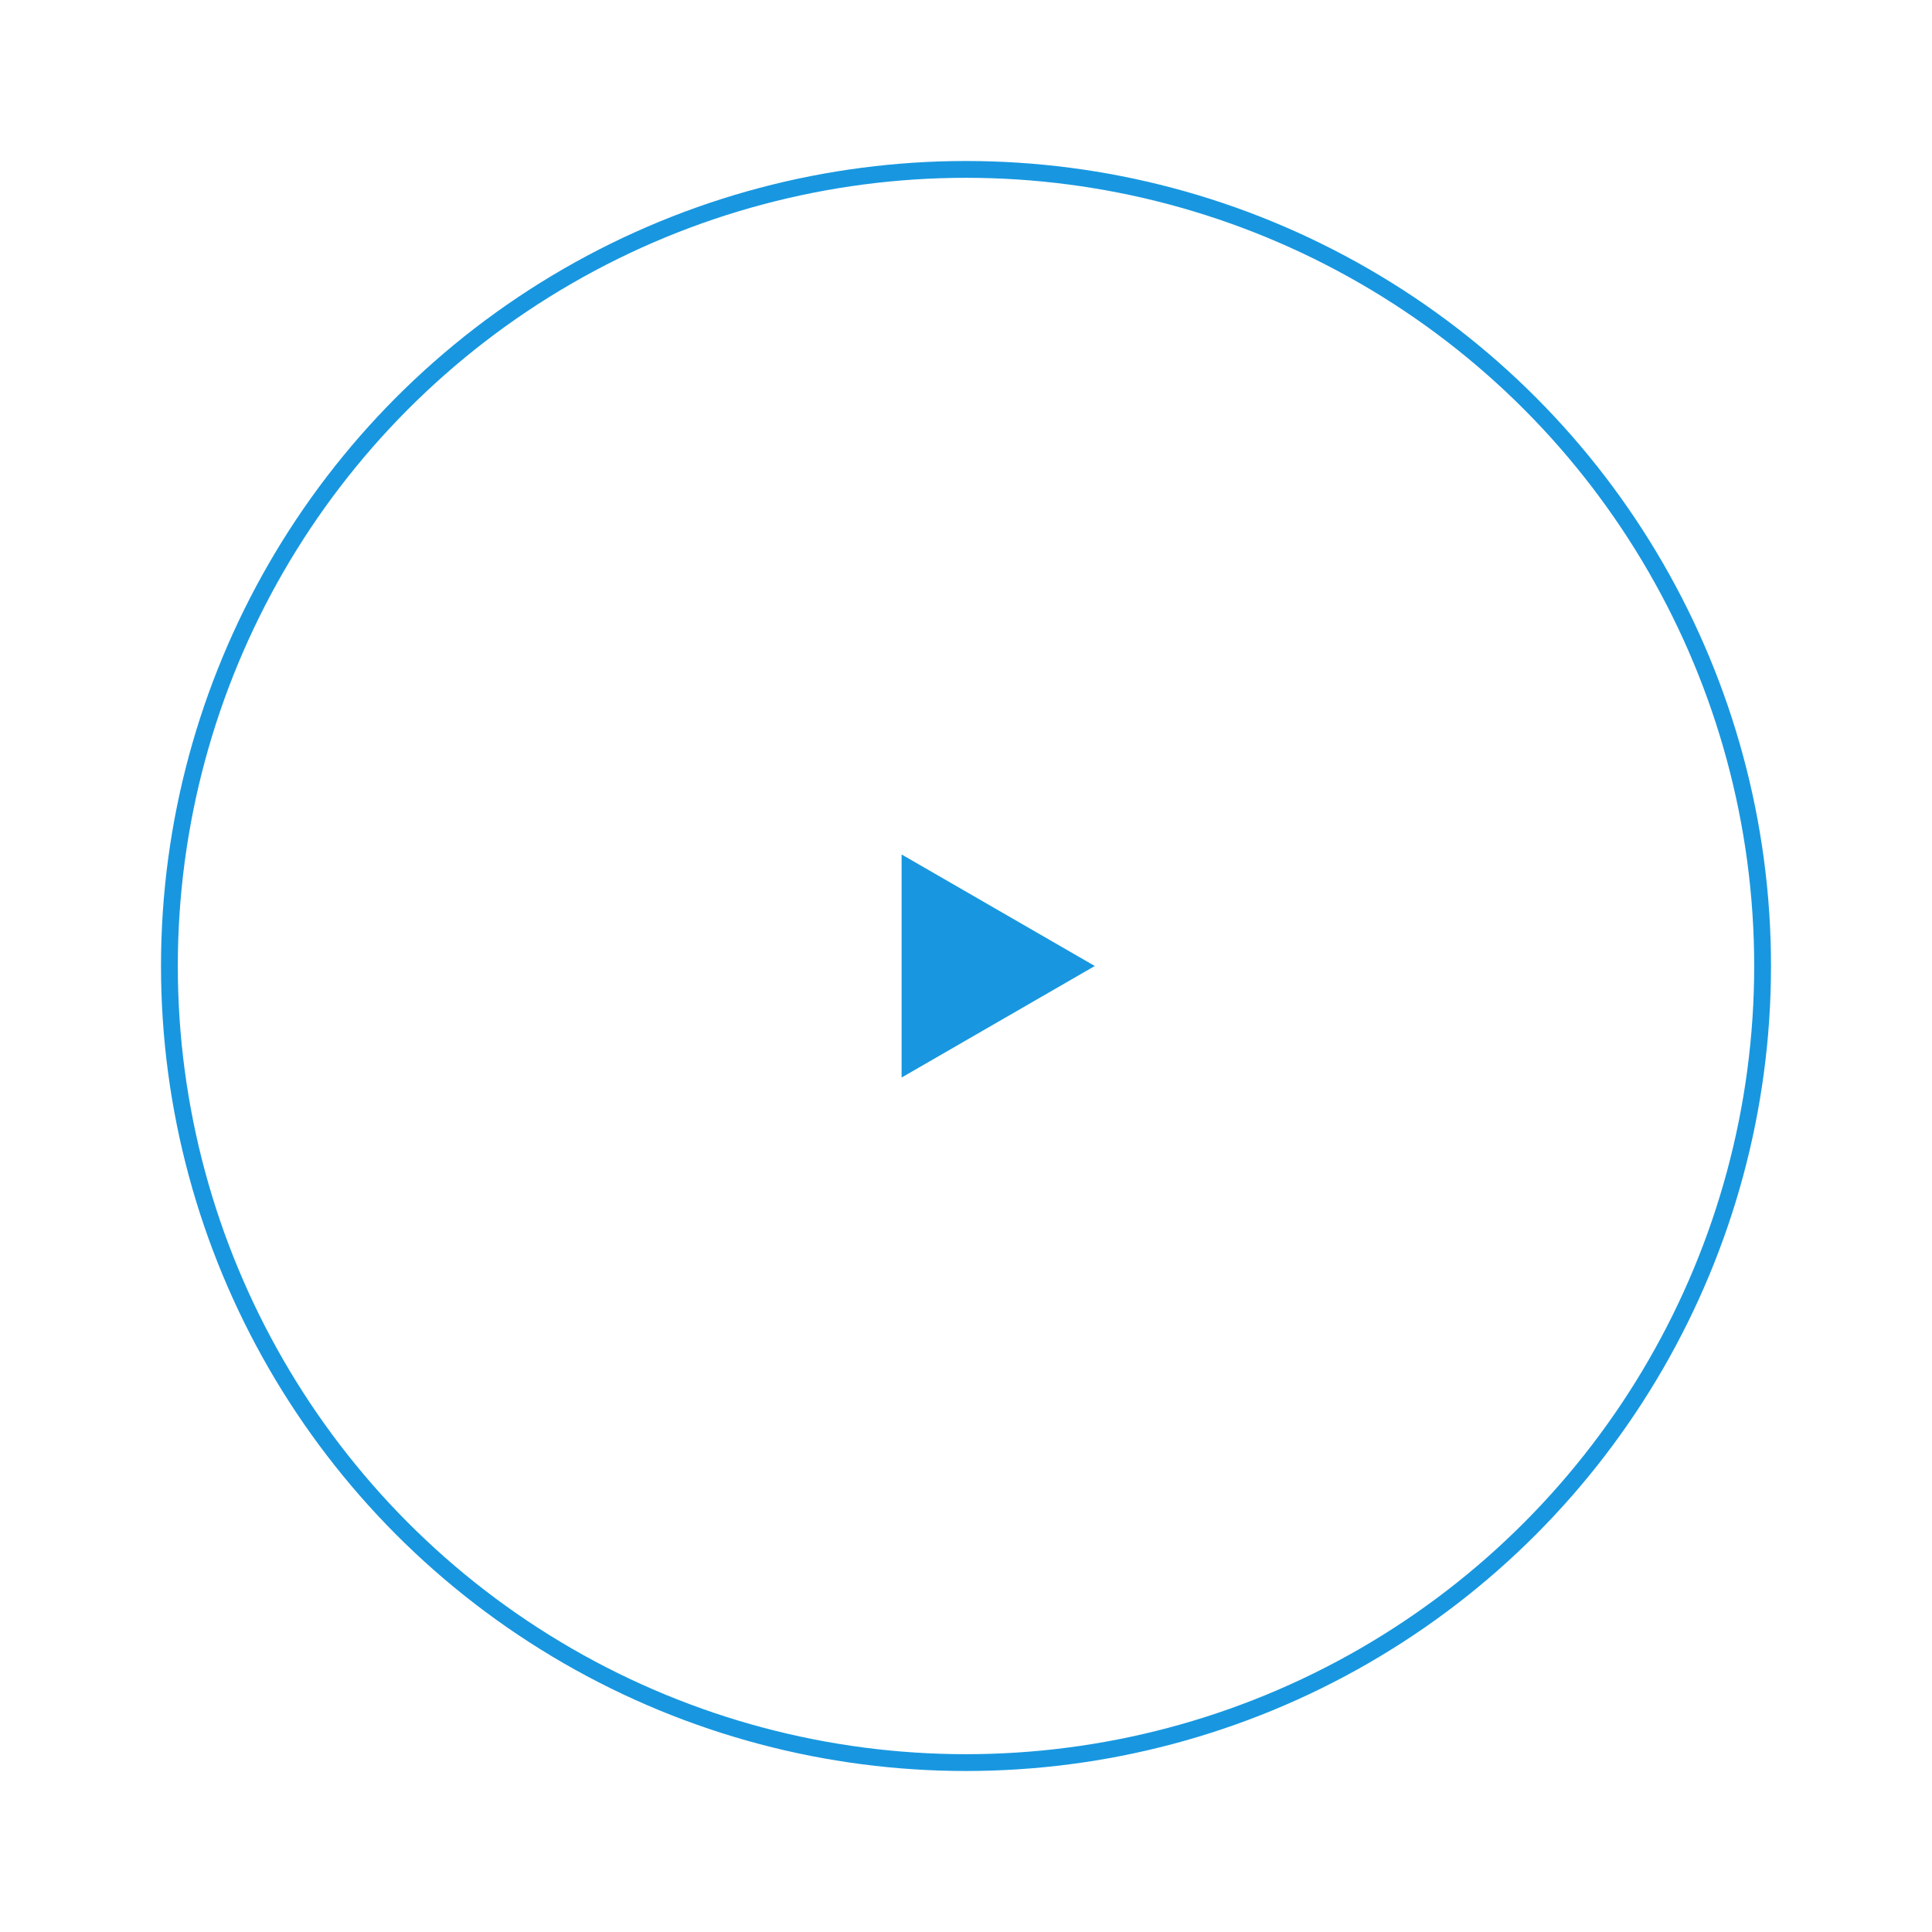 <?xml version="1.0" encoding="UTF-8"?> <svg xmlns="http://www.w3.org/2000/svg" width="60" height="60" viewBox="0 0 60 60" fill="none"><circle cx="30" cy="30" r="24.739" stroke="#1897E0" stroke-width="0.522"></circle><path d="M34 30L28 33.464L28 26.536L34 30Z" fill="#1897E0"></path></svg> 